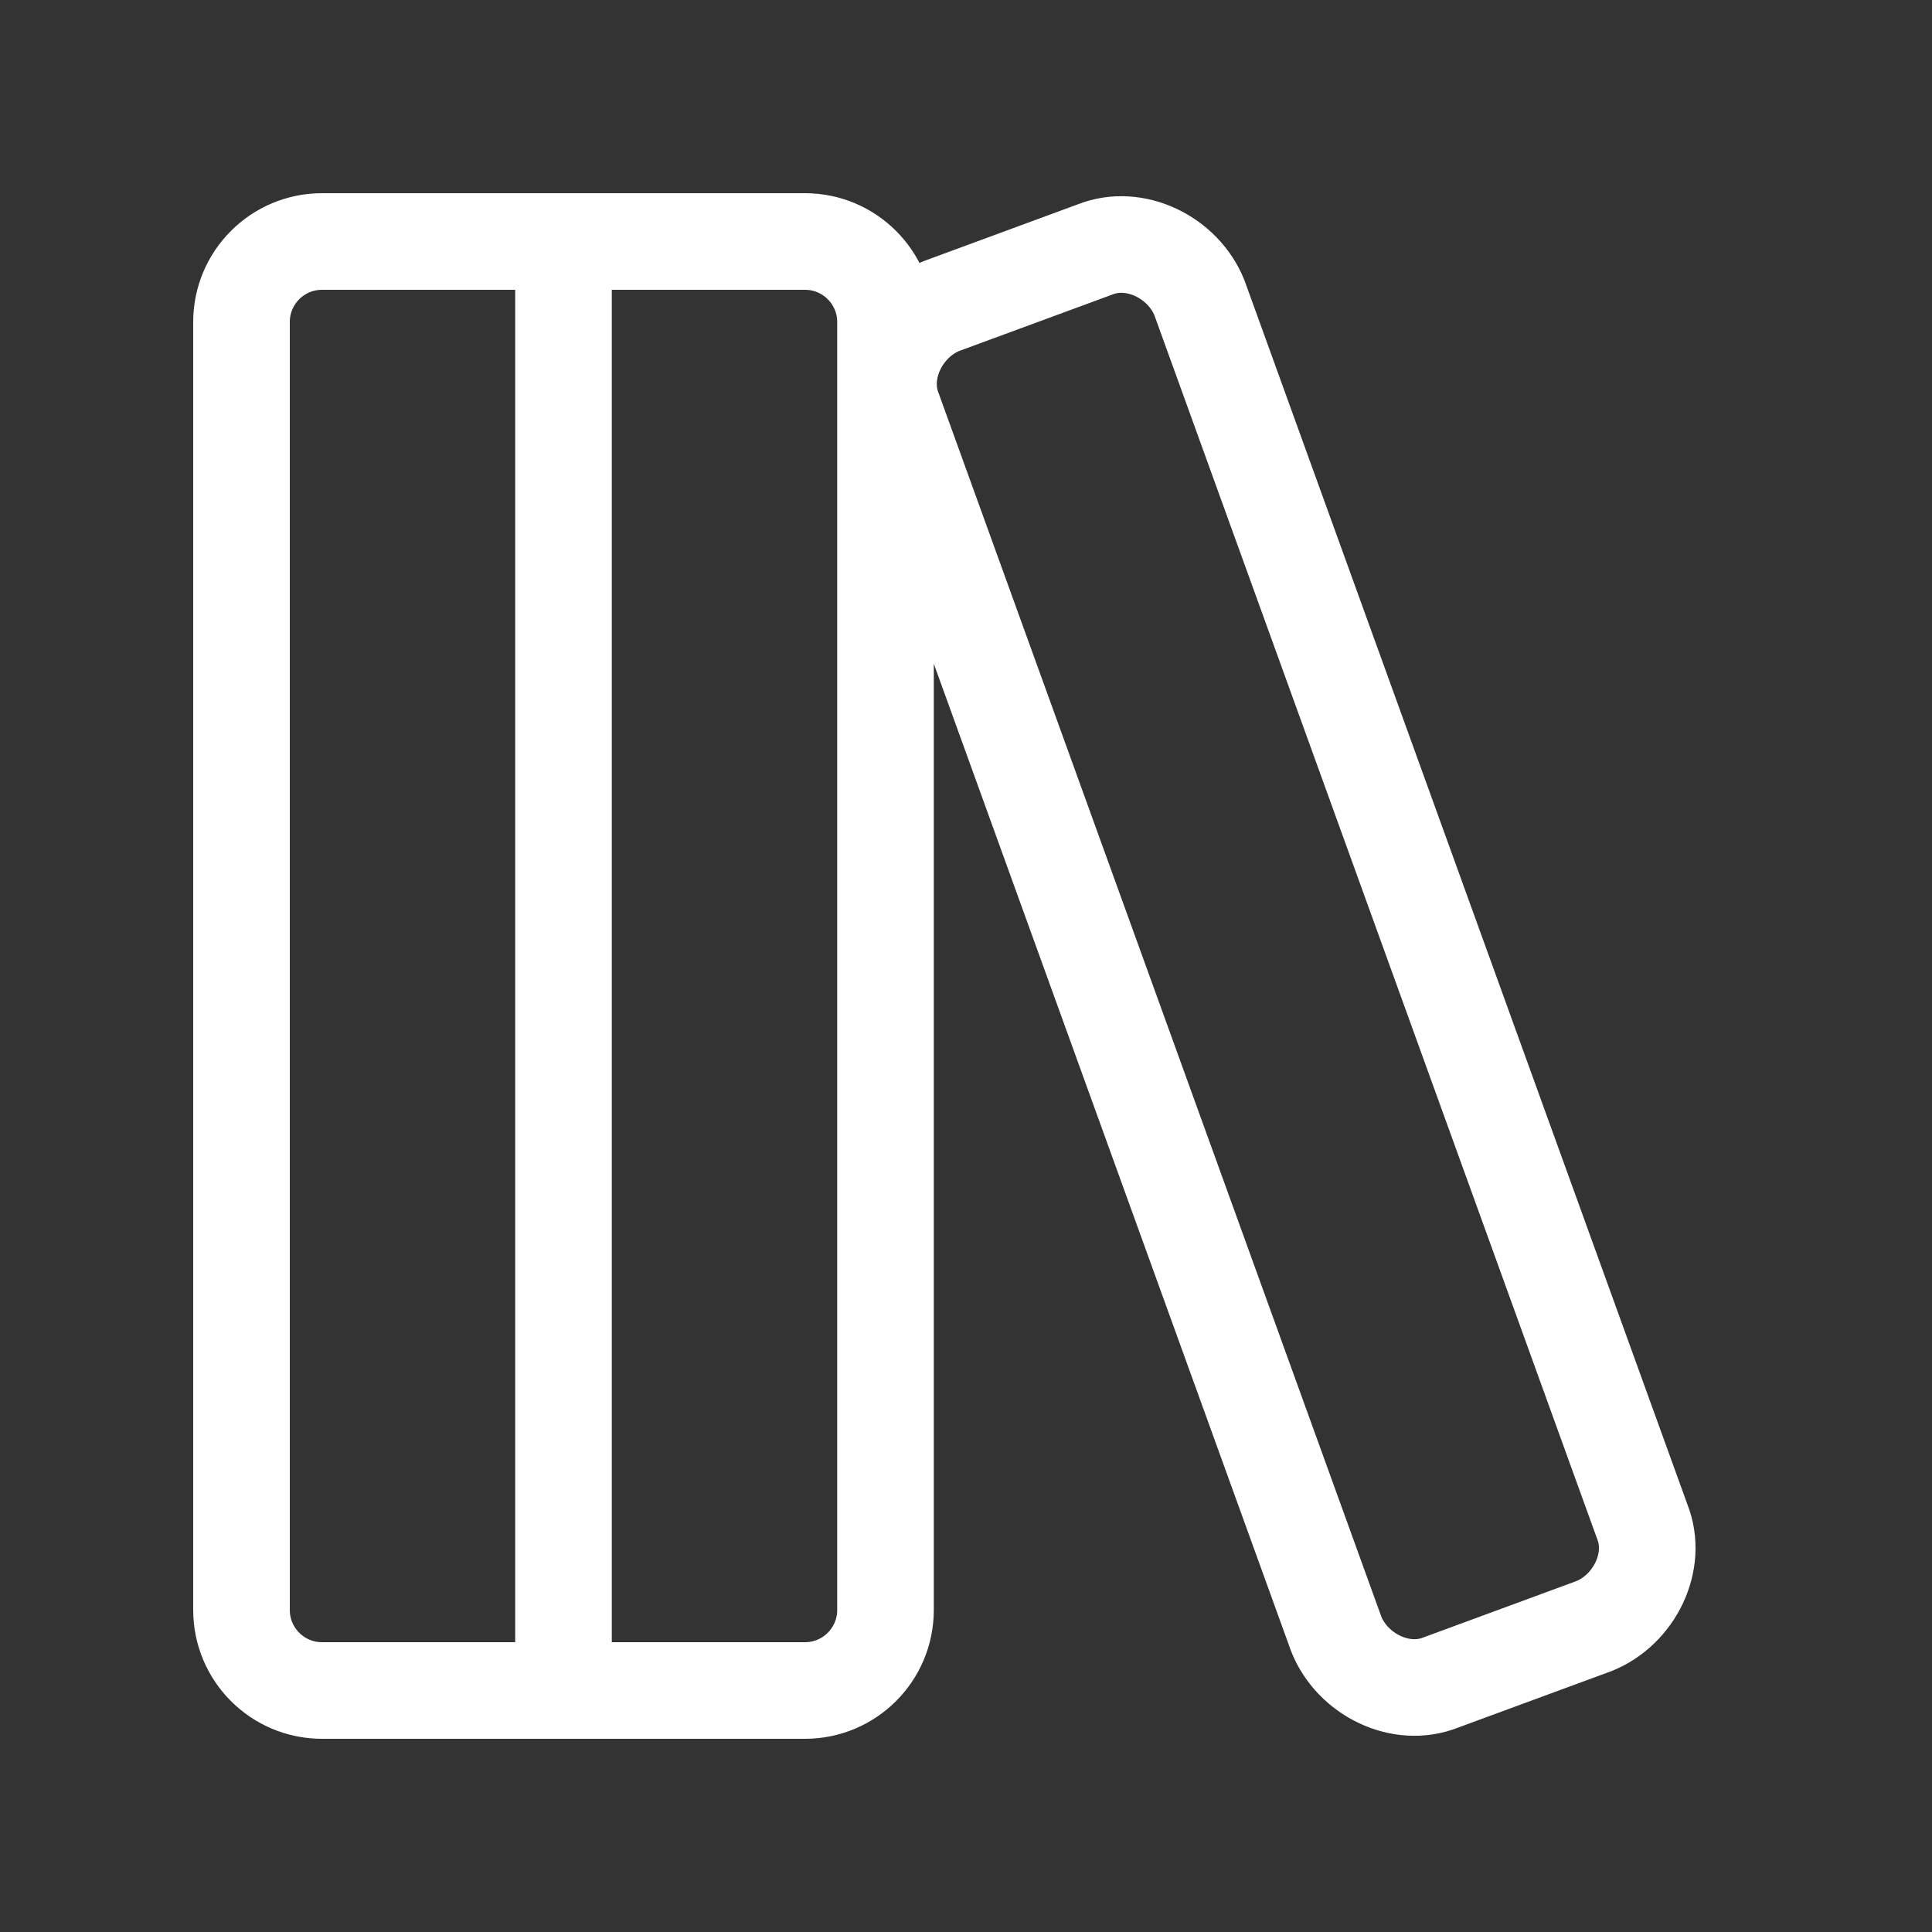 <svg width="30" height="30" viewBox="0 0 30 30" fill="none" xmlns="http://www.w3.org/2000/svg">
<rect x="0" y="0" width="30" height="30" fill="#333333" stroke="none"/>
<path d="M8.75 3.75V26.25M5 3.75H12.5C13.19 3.75 13.75 4.31 13.75 5V25C13.75 25.69 13.19 26.25 12.5 26.25H5C4.31 26.25 3.75 25.69 3.75 25V5C3.75 4.31 4.31 3.75 5 3.75ZM25.5 23.625C25.75 24.25 25.375 25 24.75 25.25L22.375 26.125C21.75 26.375 21 26 20.75 25.375L13.875 6.375C13.625 5.75 14 5 14.625 4.75L17 3.875C17.625 3.625 18.375 4 18.625 4.625L25.5 23.625Z" stroke="white" stroke-width="1.5" stroke-linecap="round" stroke-linejoin="round"/>
</svg>
